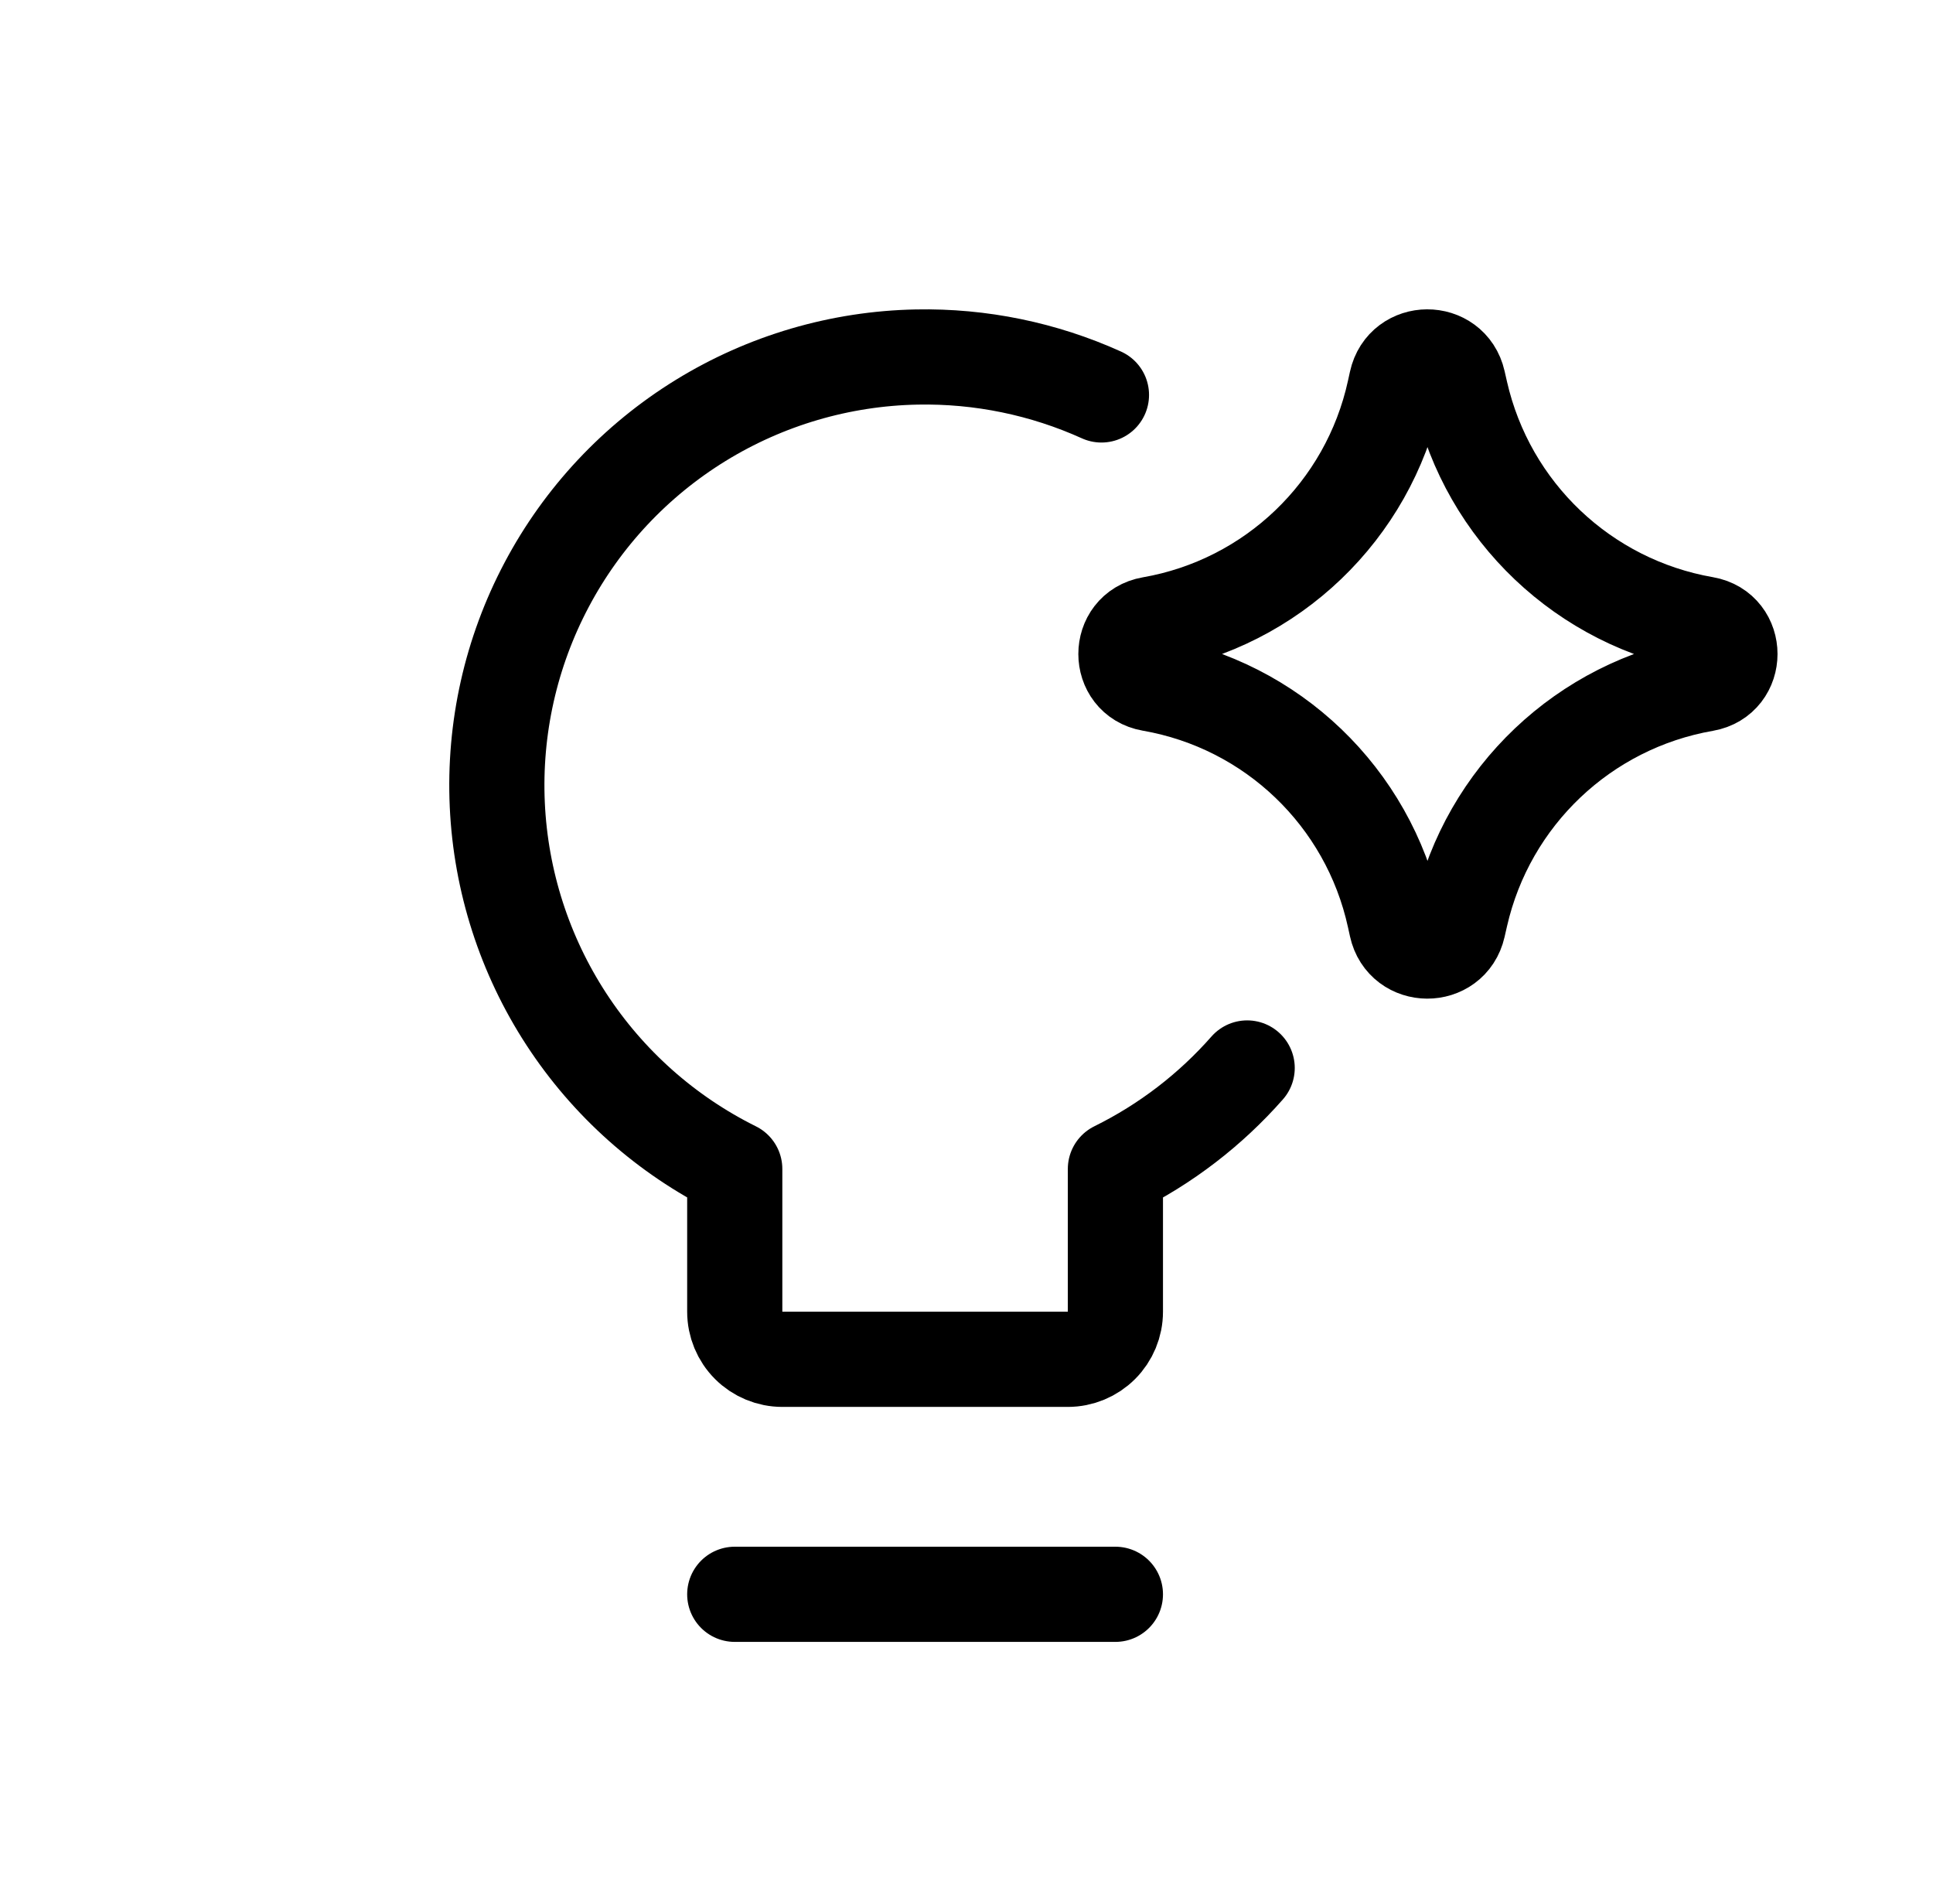 <?xml version="1.0" encoding="UTF-8"?> <svg xmlns="http://www.w3.org/2000/svg" width="65" height="64" viewBox="0 0 65 64" fill="none"><g clip-path="url(#clip0_774_10029)"><path d="M41.938 35.905C40.702 37.31 39.199 38.466 37.507 39.3V44.099C37.507 44.524 37.338 44.931 37.038 45.231C36.738 45.531 36.331 45.7 35.907 45.7H26.307C25.882 45.7 25.475 45.531 25.175 45.231C24.875 44.931 24.707 44.524 24.707 44.099V39.3C22.404 38.157 20.449 36.419 19.045 34.266C17.641 32.113 16.839 29.623 16.722 27.055C16.605 24.488 17.177 21.936 18.38 19.664C19.582 17.392 21.371 15.483 23.56 14.136C25.749 12.789 28.259 12.052 30.829 12.003C32.973 11.961 35.094 12.399 37.038 13.278" stroke="black" stroke-width="3.2" stroke-linecap="round" stroke-linejoin="round"></path><path d="M24.707 53.6H37.507" stroke="black" stroke-width="3.2" stroke-linecap="round" stroke-linejoin="round"></path><path d="M38.703 22.989C37.58 22.793 37.58 21.181 38.703 20.986C42.771 20.278 46.007 17.179 46.89 13.145L46.958 12.836C47.2 11.726 48.781 11.719 49.033 12.827L49.115 13.187C50.031 17.202 53.268 20.275 57.325 20.981C58.454 21.177 58.454 22.797 57.325 22.994C53.268 23.7 50.031 26.772 49.115 30.787L49.033 31.147C48.781 32.255 47.2 32.248 46.958 31.138L46.89 30.829C46.007 26.795 42.771 23.696 38.703 22.989Z" stroke="black" stroke-width="3.2" stroke-linecap="round" stroke-linejoin="round"></path></g><defs><clipPath id="clip0_774_10029"><rect width="44.8" height="44.8" fill="white" transform="translate(15.038 10.4)"></rect></clipPath></defs></svg> 